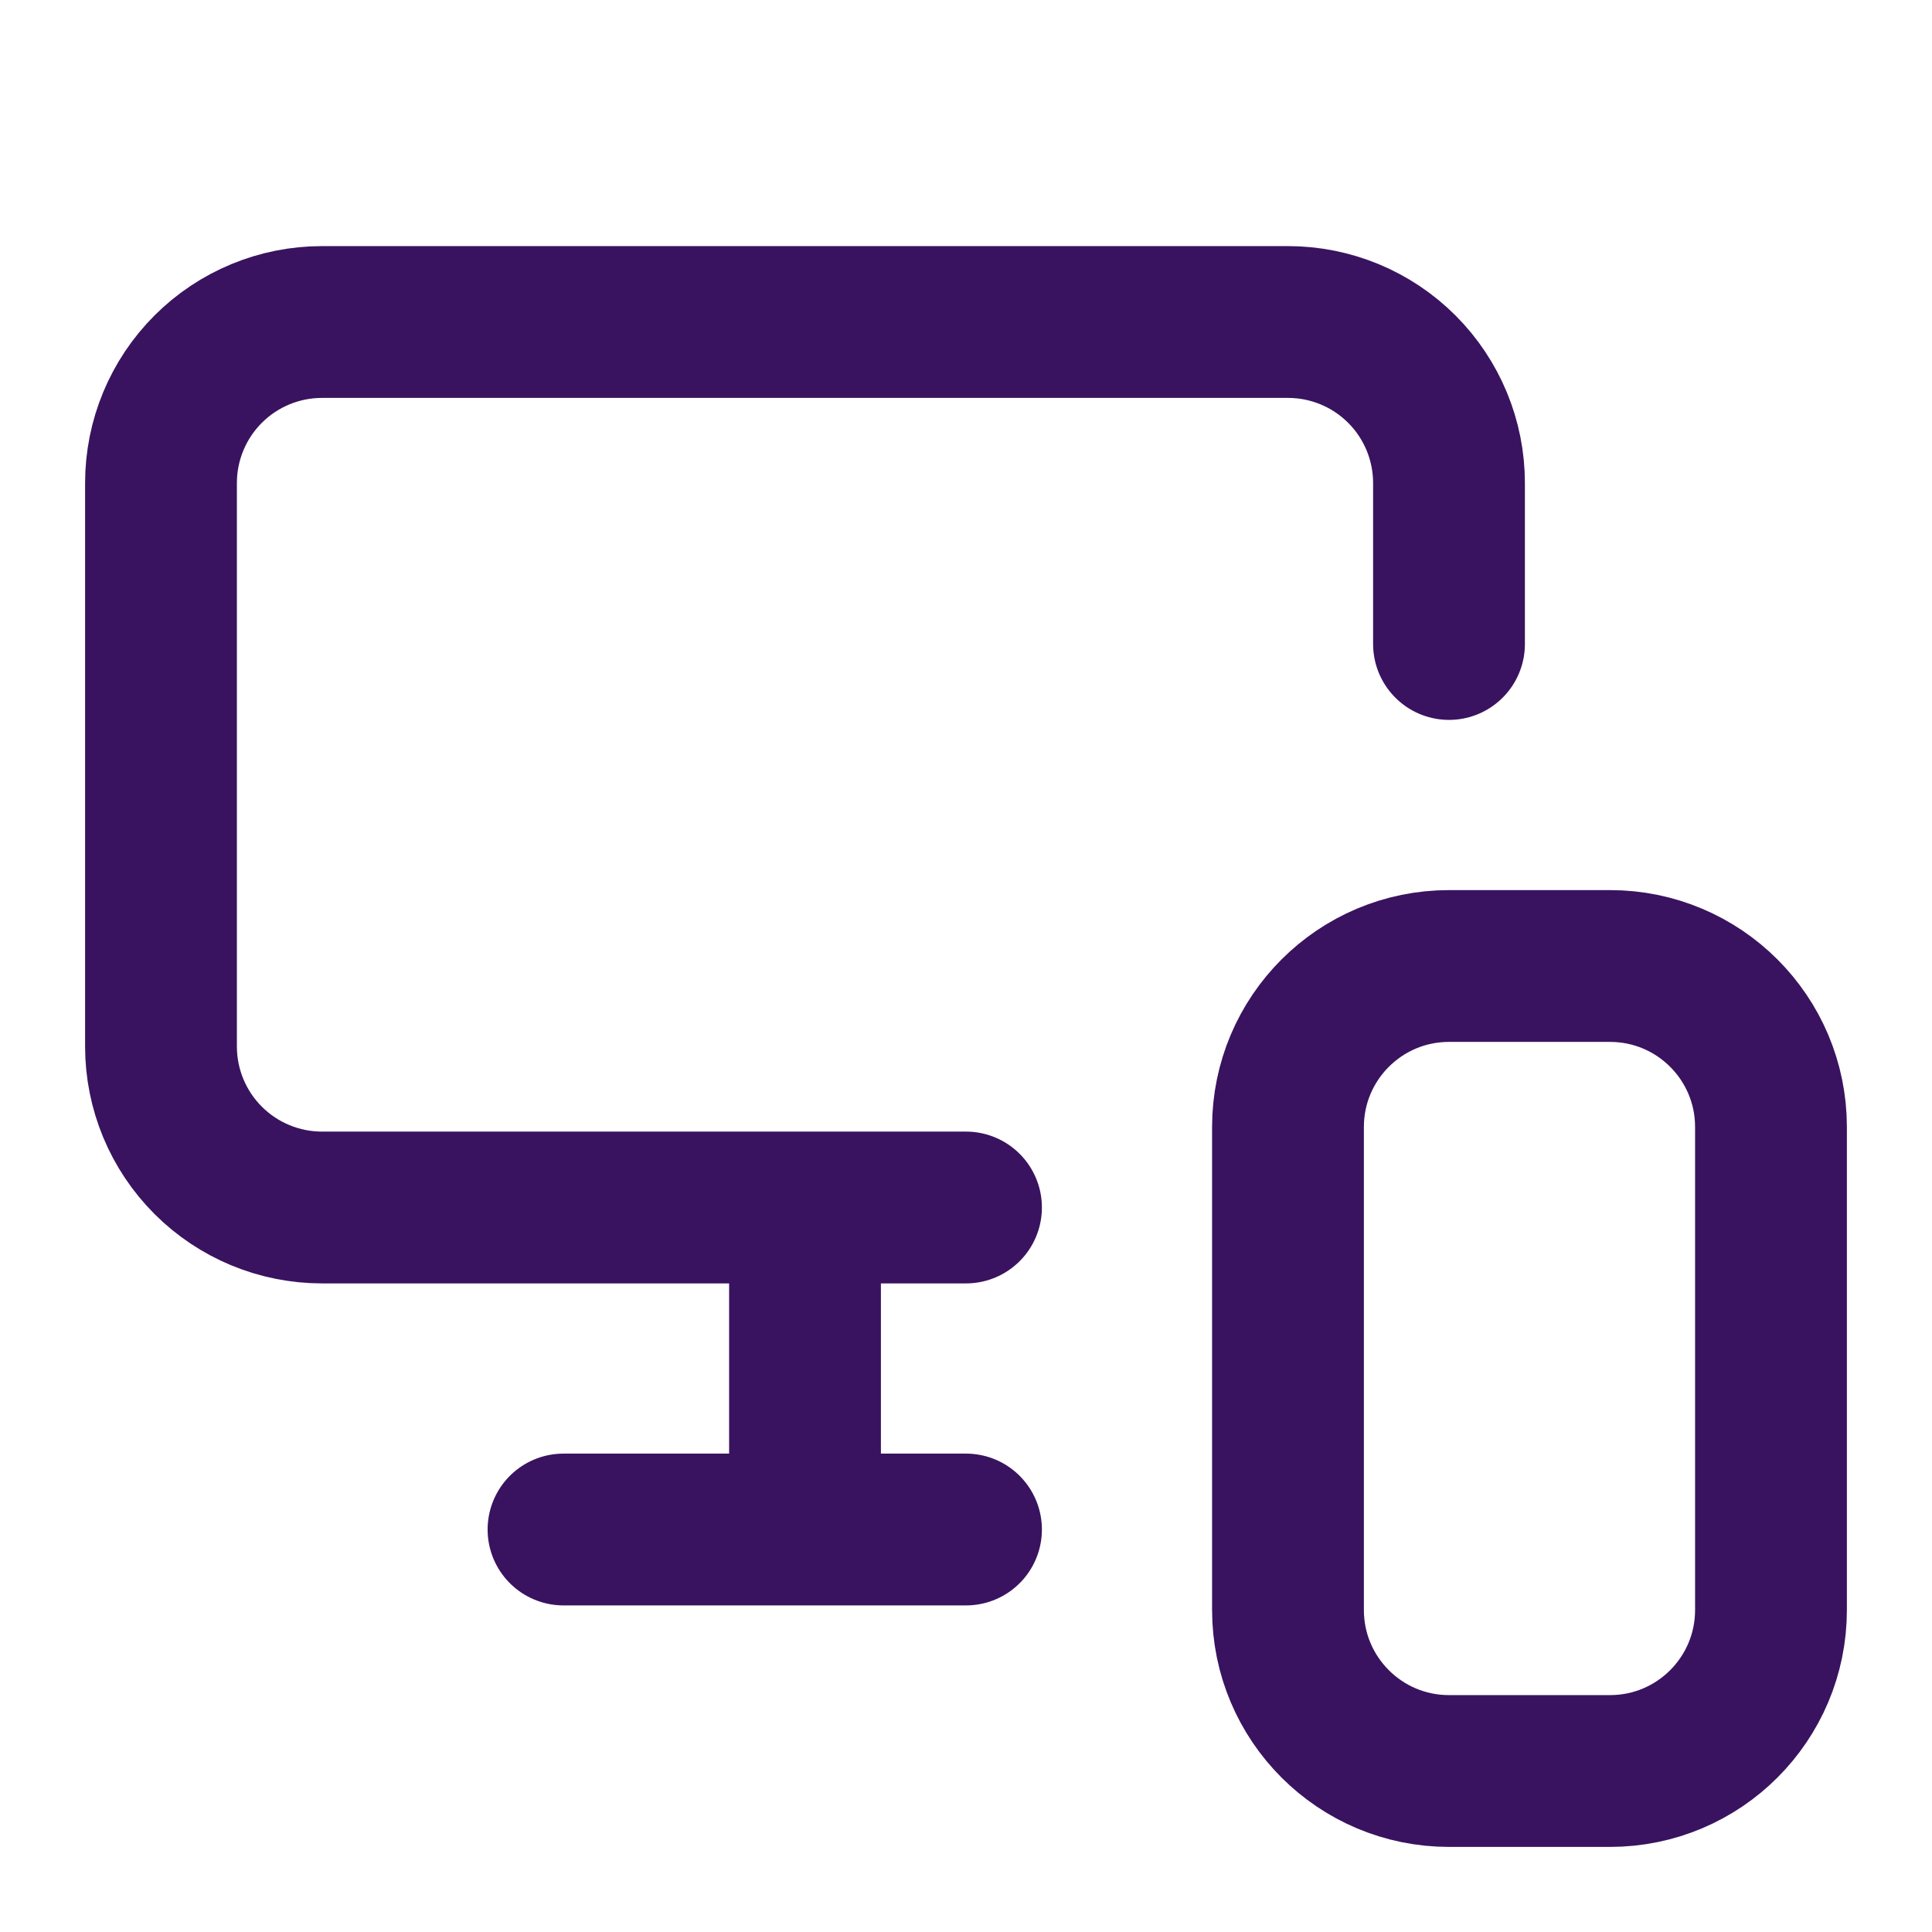 <svg width="70" height="70" viewBox="0 0 70 70" fill="none" xmlns="http://www.w3.org/2000/svg">
<path d="M52.5 23.333V17.5C52.5 15.953 51.885 14.469 50.791 13.375C49.697 12.281 48.214 11.667 46.667 11.667H11.667C10.12 11.667 8.636 12.281 7.542 13.375C6.448 14.469 5.833 15.953 5.833 17.5V37.917C5.833 39.464 6.448 40.947 7.542 42.041C8.636 43.135 10.12 43.75 11.667 43.75H35M29.167 55.417V43.867V53.054M20.417 55.417H35" stroke="#39135F" stroke-width="5.5" stroke-linecap="round" stroke-linejoin="round"/>
<path d="M58.333 35H52.5C49.278 35 46.666 37.612 46.666 40.833V58.333C46.666 61.555 49.278 64.167 52.5 64.167H58.333C61.555 64.167 64.166 61.555 64.166 58.333V40.833C64.166 37.612 61.555 35 58.333 35Z" stroke="#39135F" stroke-width="5.5" stroke-linecap="round" stroke-linejoin="round"/>
</svg>
